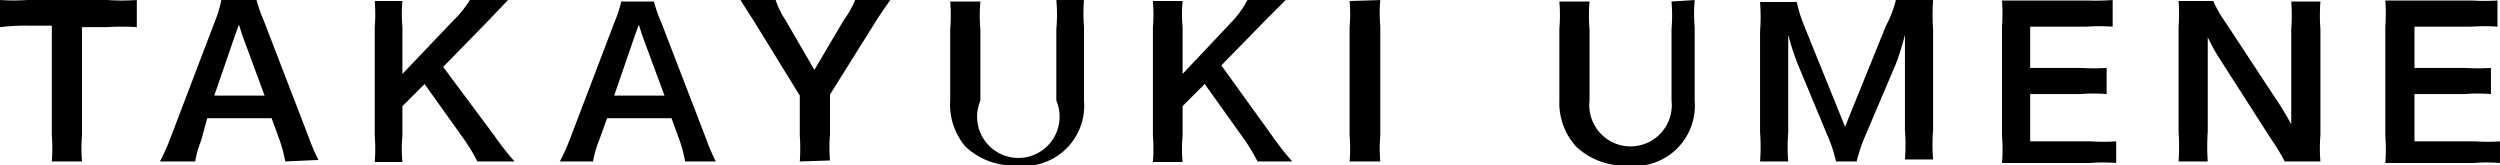 <svg xmlns="http://www.w3.org/2000/svg" viewBox="0 0 49.7 3.28"><title>takayukiumene_en</title><g id="レイヤー_2" data-name="レイヤー 2"><g id="レイヤー_1-2" data-name="レイヤー 1"><path d="M1.63,2.69a3.26,3.26,0,0,0,0,.52h-.6a3.35,3.35,0,0,0,0-.52V.51H.55A4,4,0,0,0,0,.54V0A4,4,0,0,0,.54,0H2.13a4.24,4.24,0,0,0,.59,0V.54a4.18,4.18,0,0,0-.59,0h-.5Z"/><path d="M5.67,3.21a2.62,2.62,0,0,0-.11-.42l-.16-.44H4.12L4,2.79a2,2,0,0,0-.12.42H3.18a4.3,4.3,0,0,0,.21-.47L4.27.43A2.34,2.34,0,0,0,4.4,0h.7a2.66,2.66,0,0,0,.14.4l.89,2.31a4.3,4.3,0,0,0,.2.47ZM4.82.71,4.75.49,4.67.71,4.26,1.9h1Z"/><path d="M9.83,2.7a5.31,5.31,0,0,0,.4.51H9.49a3.81,3.81,0,0,0-.25-.42l-.8-1.12L8,2.11v.59a2.72,2.72,0,0,0,0,.52H7.45a3.43,3.43,0,0,0,0-.52V.54a3.3,3.3,0,0,0,0-.52H8A2.87,2.87,0,0,0,8,.54v.93L9,.42A2,2,0,0,0,9.34,0h.76L9.67.45l-.86.88Z"/><path d="M13.62,3.21a2.62,2.62,0,0,0-.11-.42l-.16-.44H12.07l-.16.44a2,2,0,0,0-.12.42h-.66a4.3,4.3,0,0,0,.21-.47L12.22.43a2.34,2.34,0,0,0,.13-.4H13a2.66,2.66,0,0,0,.14.4l.89,2.31a4.3,4.3,0,0,0,.2.47ZM12.77.71,12.7.49l-.08.22L12.21,1.9h1Z"/><path d="M15.9,3.21a3.81,3.81,0,0,0,0-.52V1.9L15,.44,14.72,0h.7a1.61,1.61,0,0,0,.19.39l.58,1,.59-1A1.76,1.76,0,0,0,17,0h.7c-.06.08-.21.3-.28.41l-.92,1.47v.79a3.31,3.31,0,0,0,0,.52Z"/><path d="M21.55,0a3.25,3.25,0,0,0,0,.54V2a1.2,1.2,0,0,1-1.36,1.29,1.38,1.38,0,0,1-1-.38,1.29,1.29,0,0,1-.3-.92V.58a3.3,3.3,0,0,0,0-.55h.6a3.14,3.14,0,0,0,0,.55V2A.82.82,0,1,0,21,2V.58A3.21,3.21,0,0,0,21,0Z"/><path d="M25.29,2.7a5.31,5.31,0,0,0,.4.51H25a3.81,3.81,0,0,0-.25-.42l-.8-1.12-.44.44v.59a2.72,2.72,0,0,0,0,.52h-.59a3.43,3.43,0,0,0,0-.52V.54a3.3,3.3,0,0,0,0-.52h.59a2.87,2.87,0,0,0,0,.52v.93l1-1.06A2,2,0,0,0,24.8,0h.76l-.42.42-.86.88Z"/><path d="M27.44,0a3,3,0,0,0,0,.52V2.69a3.07,3.07,0,0,0,0,.52h-.61a3.07,3.07,0,0,0,0-.52V.54a3,3,0,0,0,0-.52Z"/><path d="M33.69,0a3.18,3.18,0,0,0,0,.54V2a1.2,1.2,0,0,1-1.36,1.29,1.38,1.38,0,0,1-1-.38A1.29,1.29,0,0,1,31,2V.58a3.24,3.24,0,0,0,0-.55h.6a3.19,3.19,0,0,0,0,.55V2a.82.82,0,1,0,1.63,0V.58a3.31,3.31,0,0,0,0-.55Z"/><path d="M36.5,3.21a2.76,2.76,0,0,0-.18-.54L35.75,1.3a4.58,4.58,0,0,1-.2-.61c0,.21,0,.54,0,.63V2.63a3.59,3.59,0,0,0,0,.58h-.56a3.81,3.81,0,0,0,0-.58v-2a4,4,0,0,0,0-.59h.73a2.76,2.76,0,0,0,.15.48l.81,2,.81-2A2.23,2.23,0,0,0,37.69,0h.74a4.22,4.22,0,0,0,0,.59v2a3.52,3.52,0,0,0,0,.58h-.56a3.65,3.65,0,0,0,0-.58V1.3c0-.35,0-.55,0-.61a4.88,4.88,0,0,1-.18.58l-.6,1.41a3.3,3.3,0,0,0-.18.53Z"/><path d="M42.07,3.24a3.42,3.42,0,0,0-.52,0H39.8a3.3,3.3,0,0,0,0-.53V.53a3.62,3.62,0,0,0,0-.52h1.71A4.26,4.26,0,0,0,42,0V.53a3.59,3.59,0,0,0-.52,0H40.36v.82h1a4.15,4.15,0,0,0,.52,0v.52a3.15,3.15,0,0,0-.52,0h-1v.94h1.2a3.82,3.82,0,0,0,.51,0Z"/><path d="M45.42,3.21a3.85,3.85,0,0,0-.26-.43l-1-1.56c-.08-.12-.18-.29-.27-.48l0,.2c0,.08,0,.26,0,.35V2.61a4.53,4.53,0,0,0,0,.6h-.58a4.42,4.42,0,0,0,0-.6V.54a3.41,3.41,0,0,0,0-.52H44a2.22,2.22,0,0,0,.24.42l1,1.52c.1.14.22.35.31.51,0-.16,0-.4,0-.56V.58a3.58,3.58,0,0,0,0-.55h.58a3.58,3.58,0,0,0,0,.55V2.69a3.08,3.08,0,0,0,0,.52Z"/><path d="M49.7,3.24a3.42,3.42,0,0,0-.52,0H47.42a3.31,3.31,0,0,0,0-.53V.53a3.62,3.62,0,0,0,0-.52h1.71a4.26,4.26,0,0,0,.52,0V.53a3.59,3.59,0,0,0-.52,0H48v.82h1a4.15,4.15,0,0,0,.52,0v.52a3.15,3.15,0,0,0-.52,0H48v.94h1.2a3.82,3.82,0,0,0,.51,0Z"/></g></g></svg>
